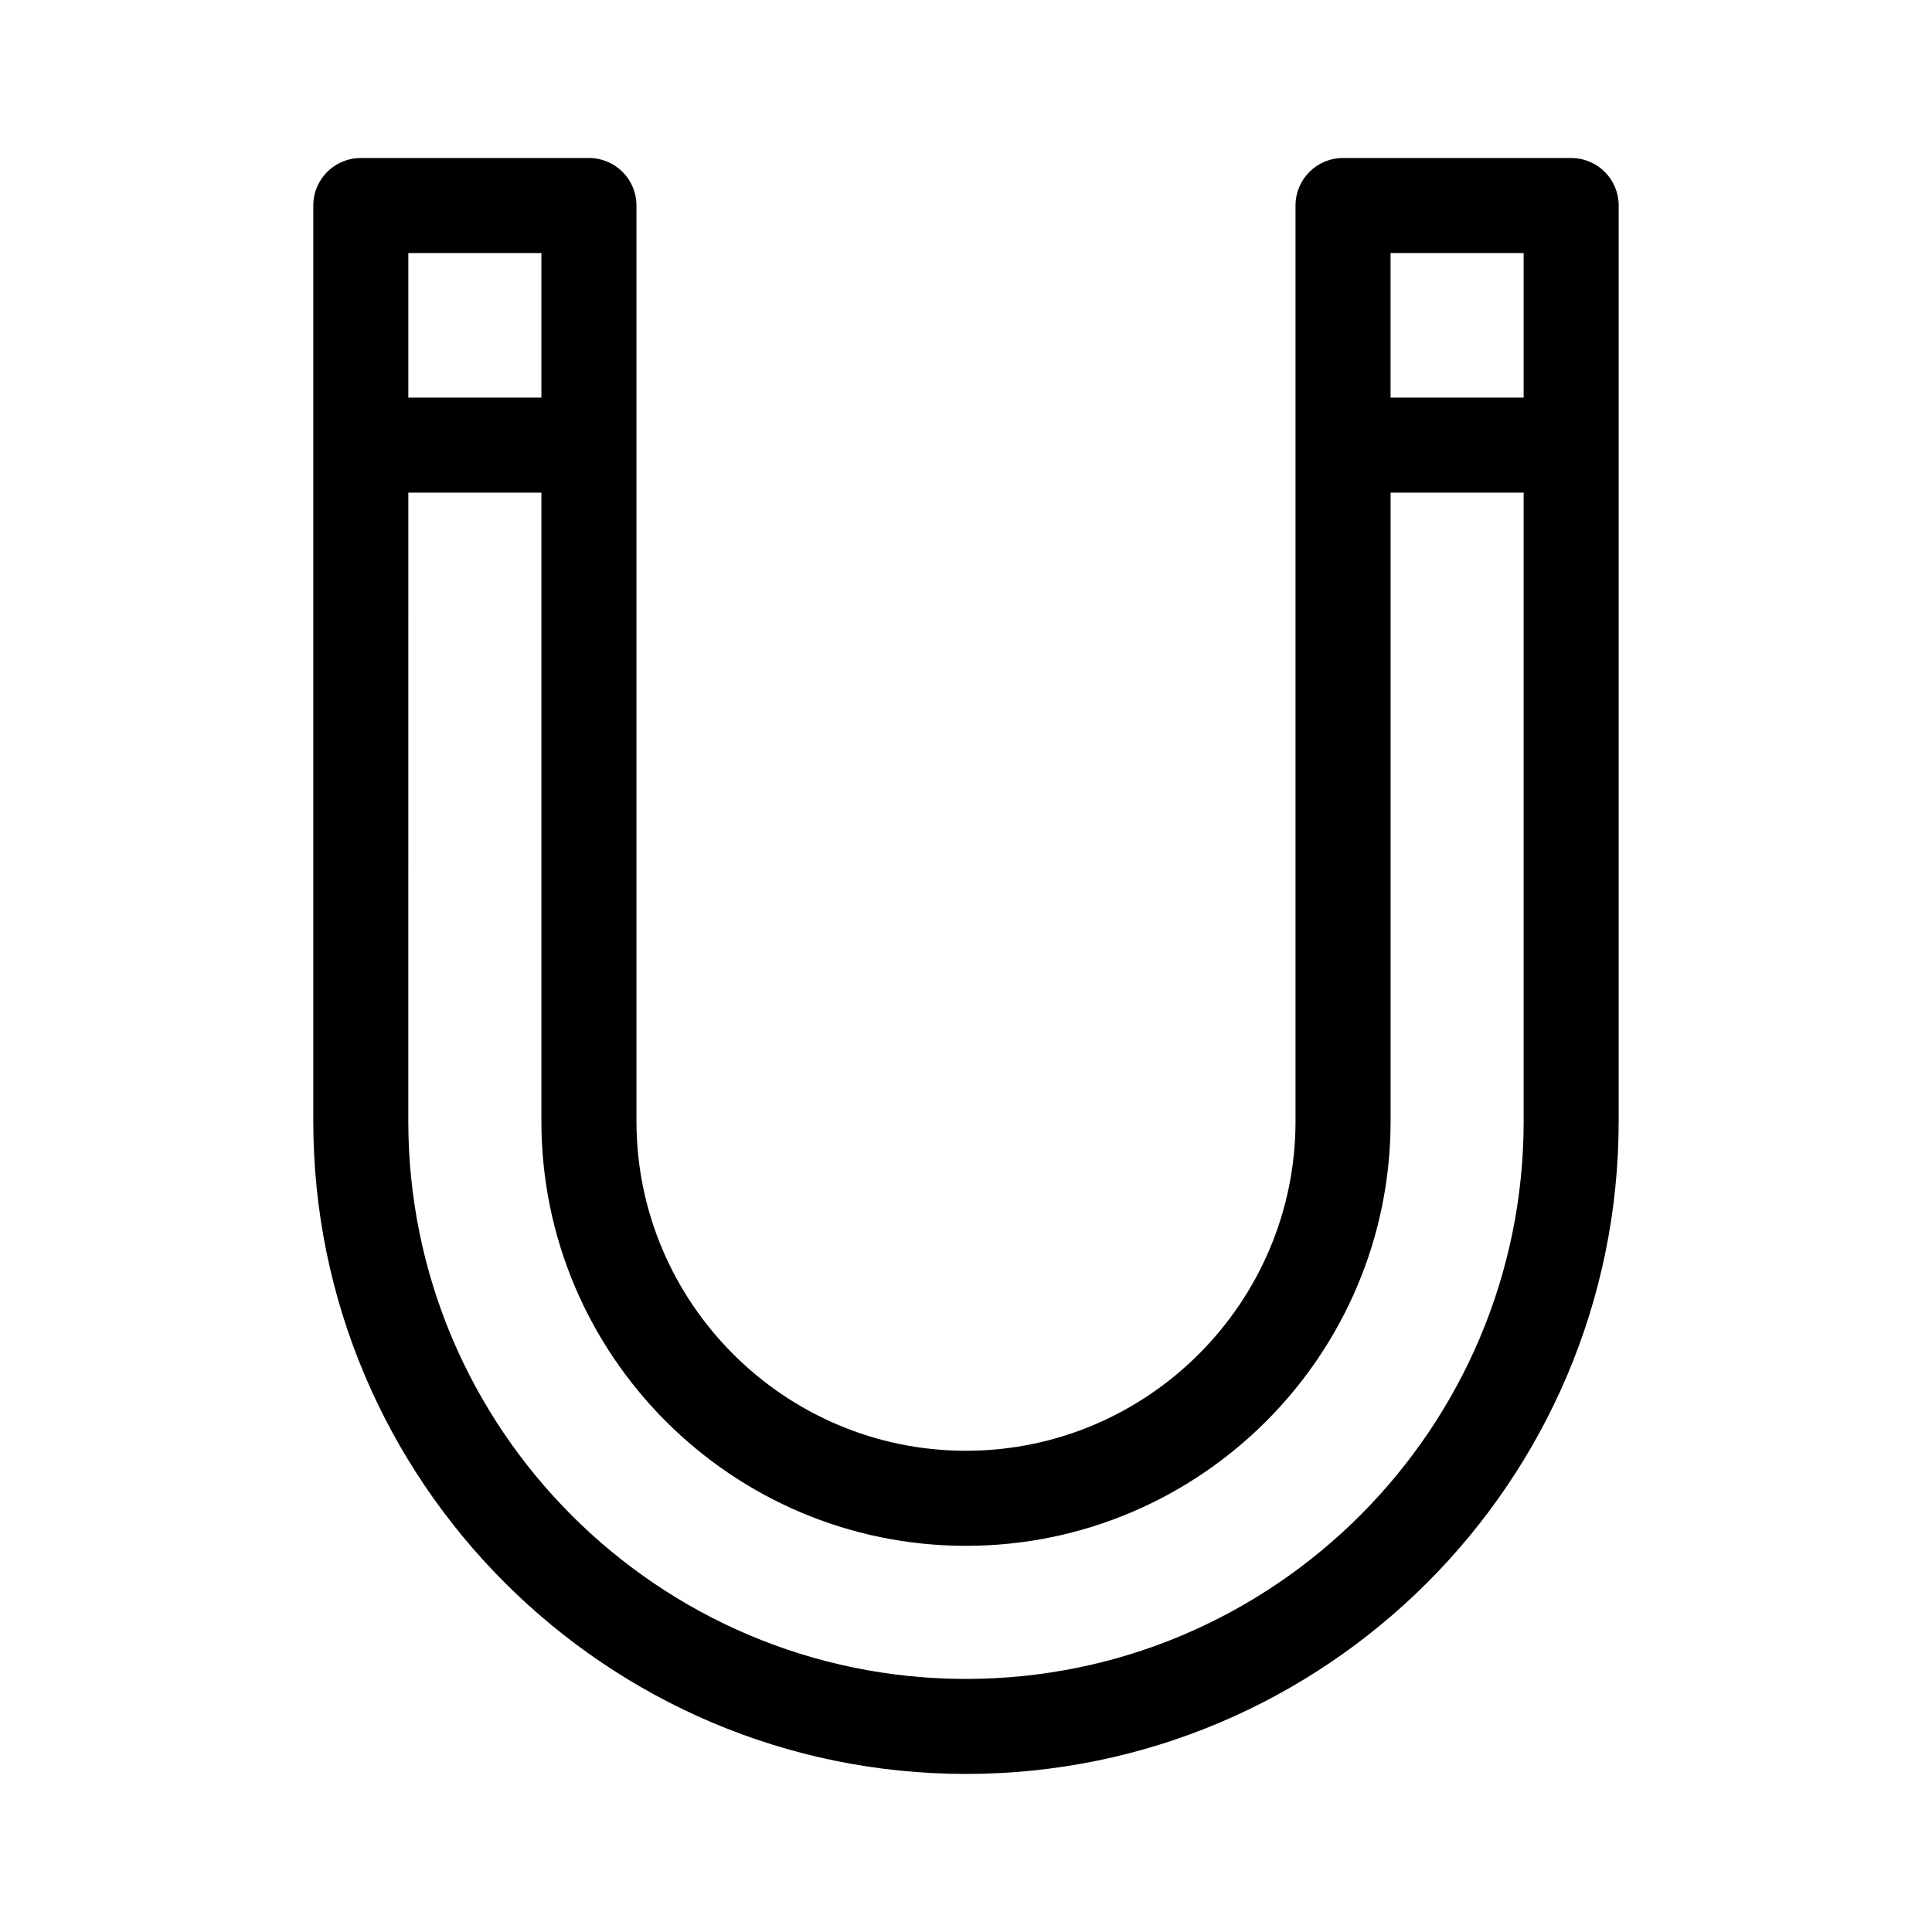 <?xml version="1.0" encoding="UTF-8"?>
<!-- Uploaded to: ICON Repo, www.svgrepo.com, Generator: ICON Repo Mixer Tools -->
<svg fill="#000000" width="800px" height="800px" version="1.1" viewBox="144 144 512 512" xmlns="http://www.w3.org/2000/svg">
 <path d="m572.97 441.14v-242.67c0-6.969-5.625-12.594-12.594-12.594h-60.457c-6.969 0-12.594 5.625-12.594 12.594v242.67c0 48.113-39.215 87.328-87.328 87.328s-87.328-39.215-87.328-87.328v-242.67c0-6.969-5.625-12.594-12.594-12.594h-60.457c-6.969 0-12.594 5.625-12.594 12.594v242.67c0 95.387 77.586 172.97 172.97 172.97s172.97-77.586 172.97-172.97zm-172.97 112.52c62.051 0 112.52-50.465 112.52-112.52v-166.59h35.266v166.59c0 81.449-66.25 147.79-147.79 147.79-81.531 0-147.79-66.25-147.79-147.79l0.004-166.59h35.266v166.59c0 62.051 50.465 112.52 112.52 112.52zm-147.79-304.3v-38.289h35.266v38.289zm295.57-38.289v38.289h-35.266v-38.289z"/>
</svg>
